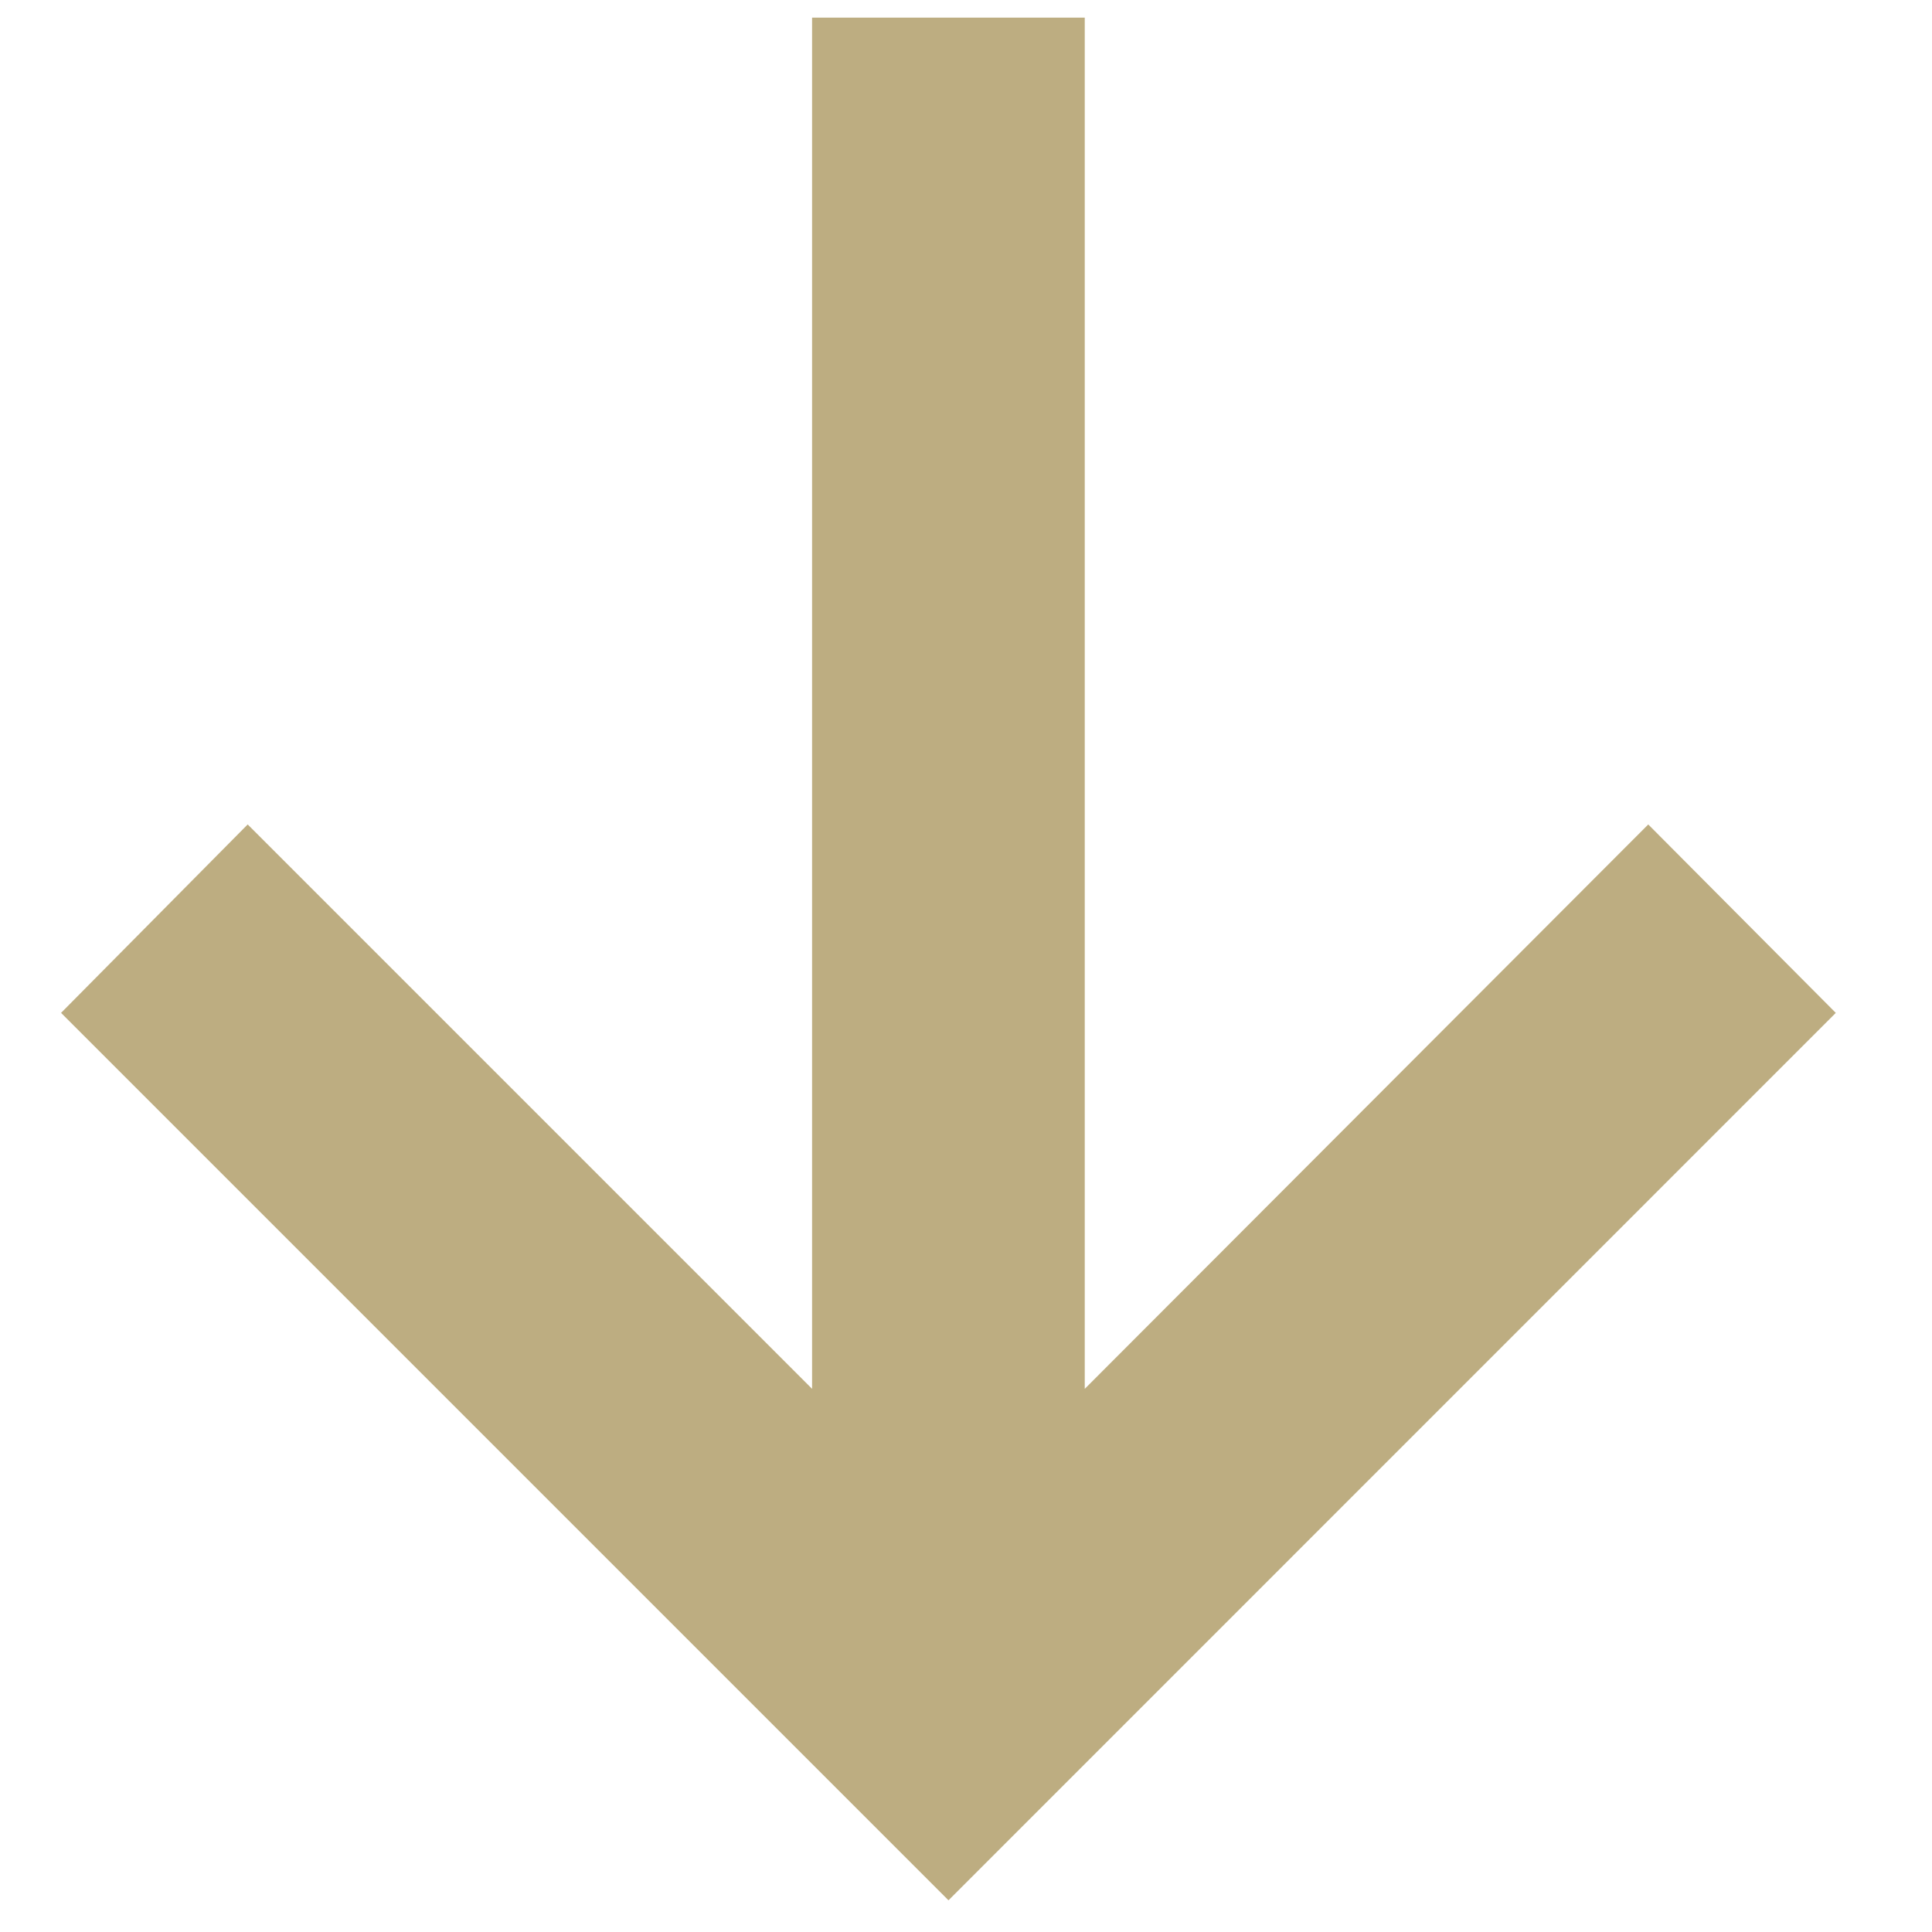 <svg width="15" height="15" fill="none" xmlns="http://www.w3.org/2000/svg"><path d="m.474 7.864 6.89 6.89 6.889-6.89-1.456-1.463-4.375 4.382V.137H6.305v10.646L1.923 6.401.474 7.864Z" fill="#BDAD81"/></svg>
